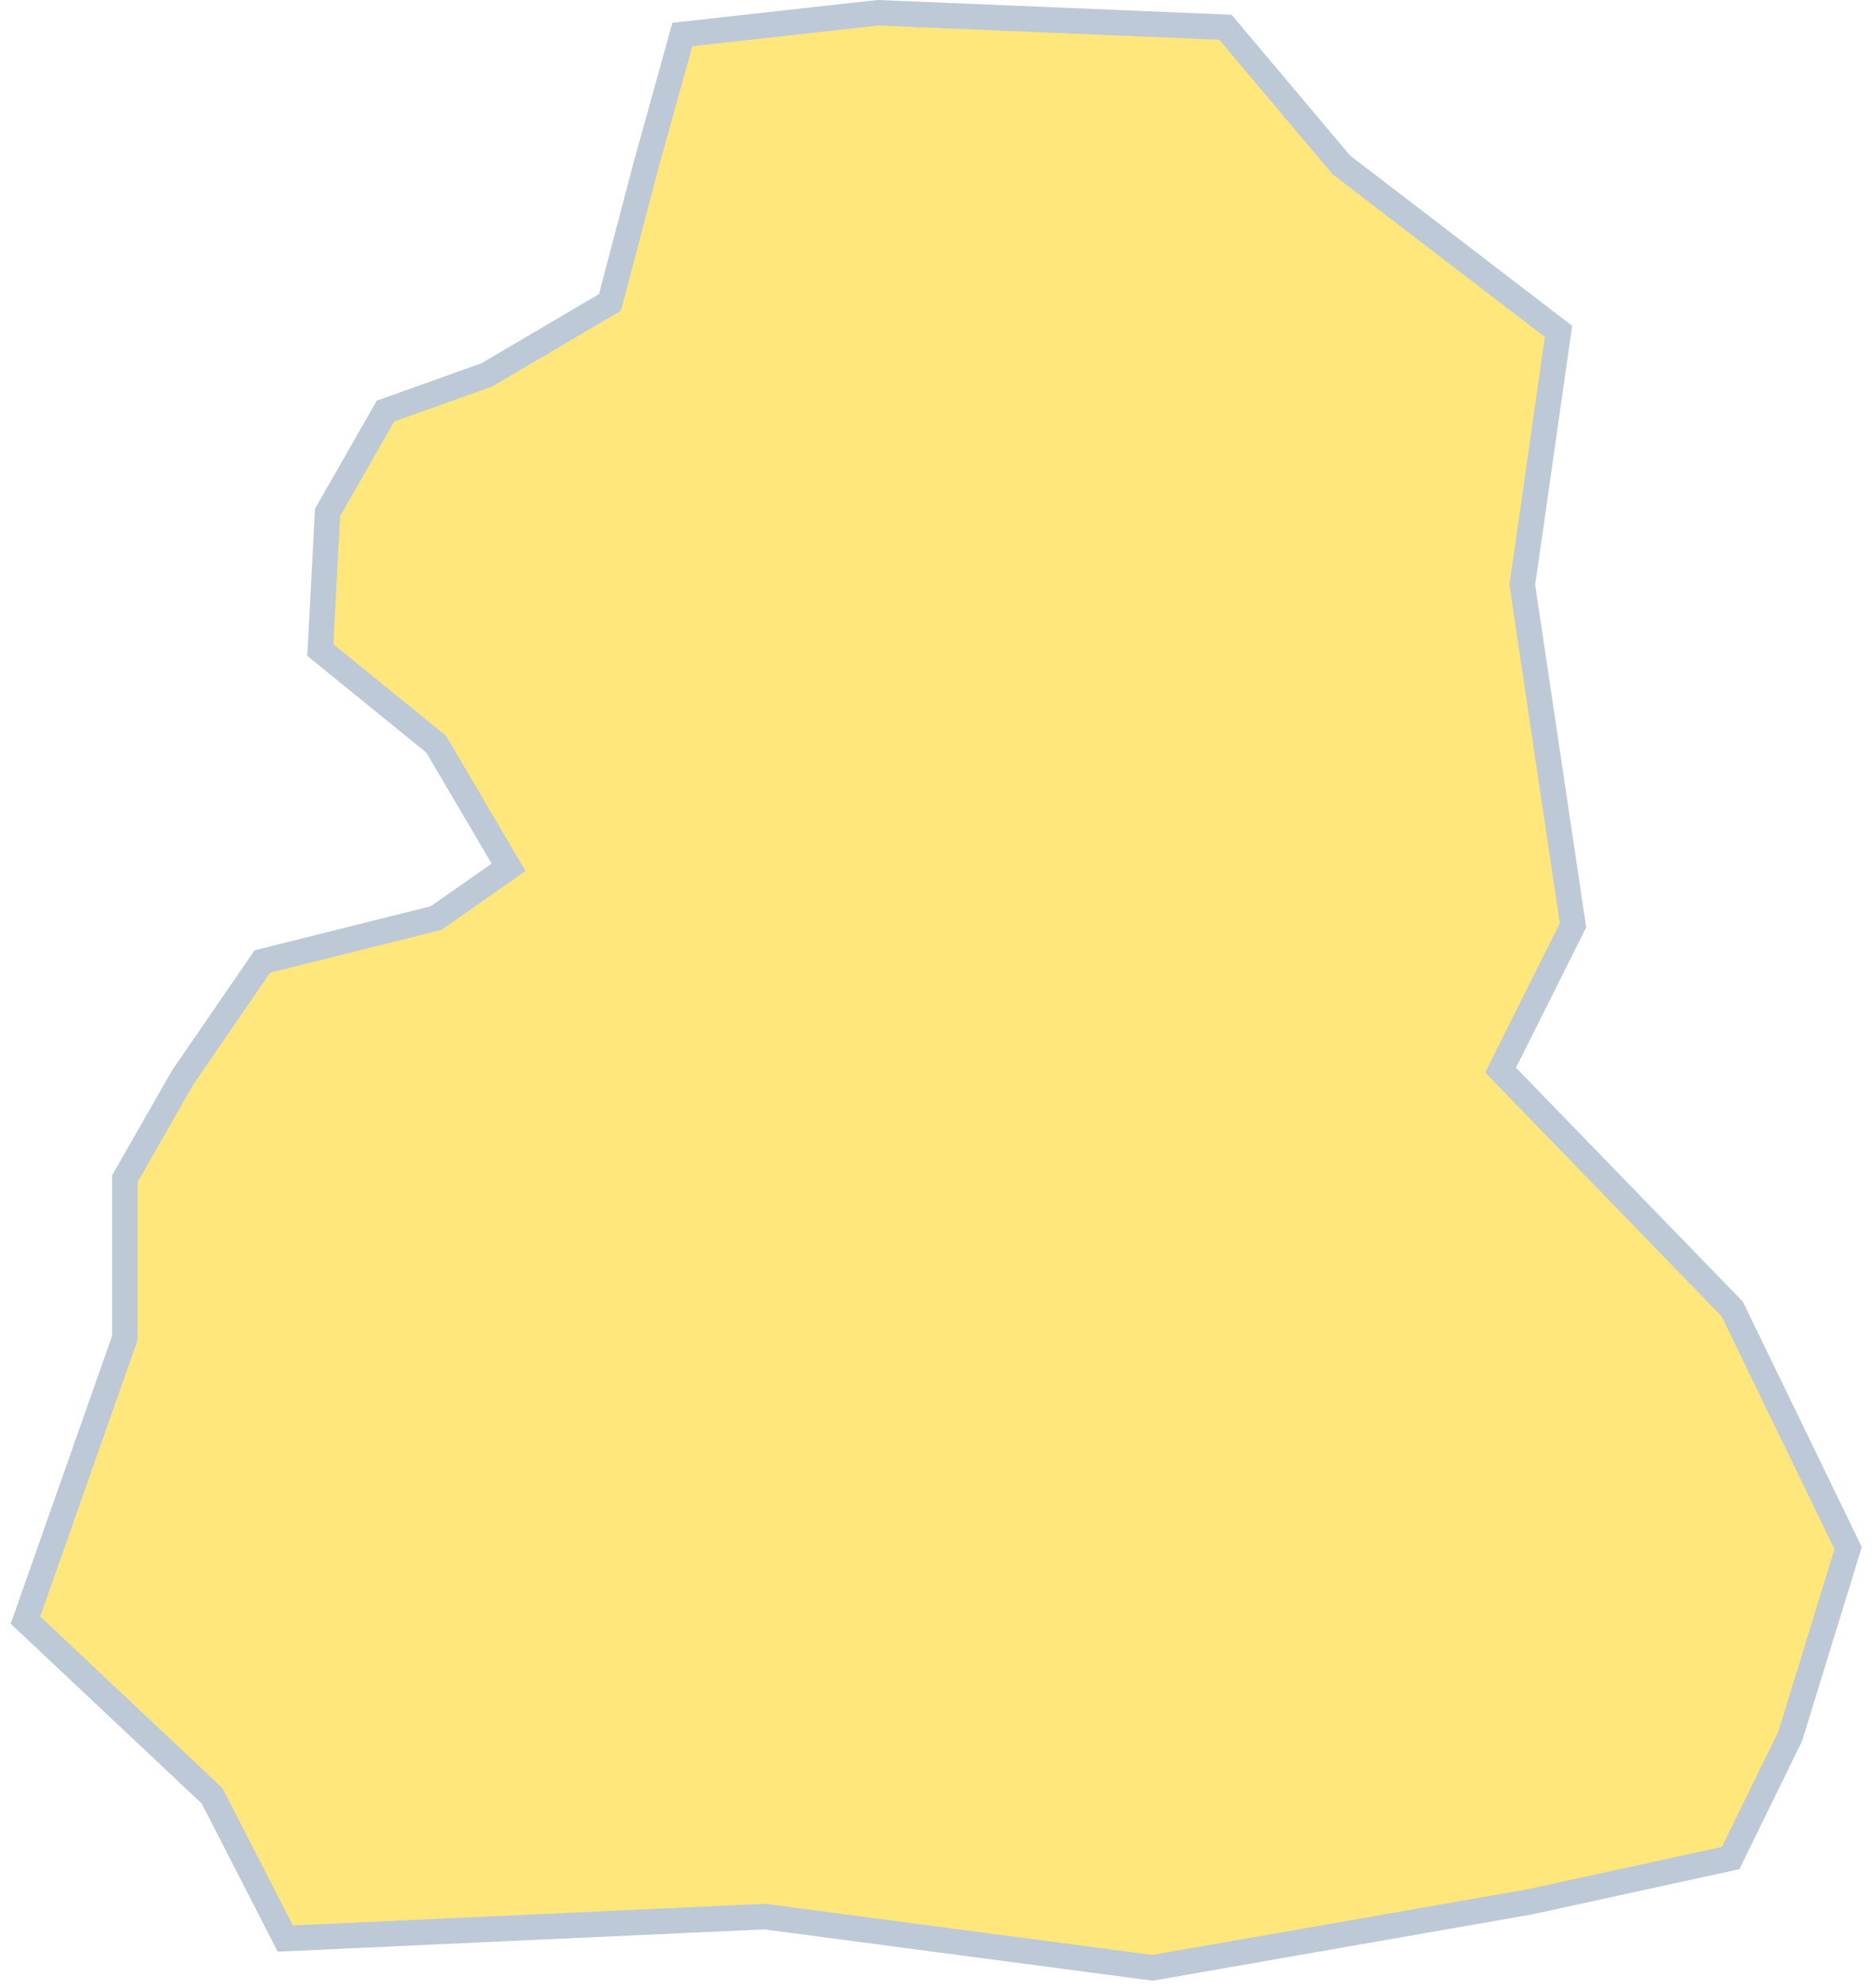 <?xml version="1.0" encoding="utf-8"?>
<svg xmlns="http://www.w3.org/2000/svg" fill="none" height="100%" overflow="visible" preserveAspectRatio="none" style="display: block;" viewBox="0 0 147 156" width="100%">
<path d="M9.796 104.997L2 127.131L16.646 140.916L22.39 152.116L60.01 150.393L90.452 154.413L120.031 149.244L135.826 145.798L140.502 136.252L145.048 121.477L135.956 102.723L117.771 83.97L123.454 72.604L119.476 45.895L122.317 26.005L105.268 12.934L96.176 2.137L68.898 1L53.554 2.705L50.713 12.934L47.872 23.732L38.211 29.414L30.255 32.256L25.708 40.212L25.14 51.009L34.233 58.397L39.916 68.058L34.233 72.036L20.594 75.446L14.343 84.538L9.796 92.494L9.796 104.997Z" fill="#FFE77C" id="Vector 1" stroke="#BDC9D6" stroke-width="2"/>
</svg>